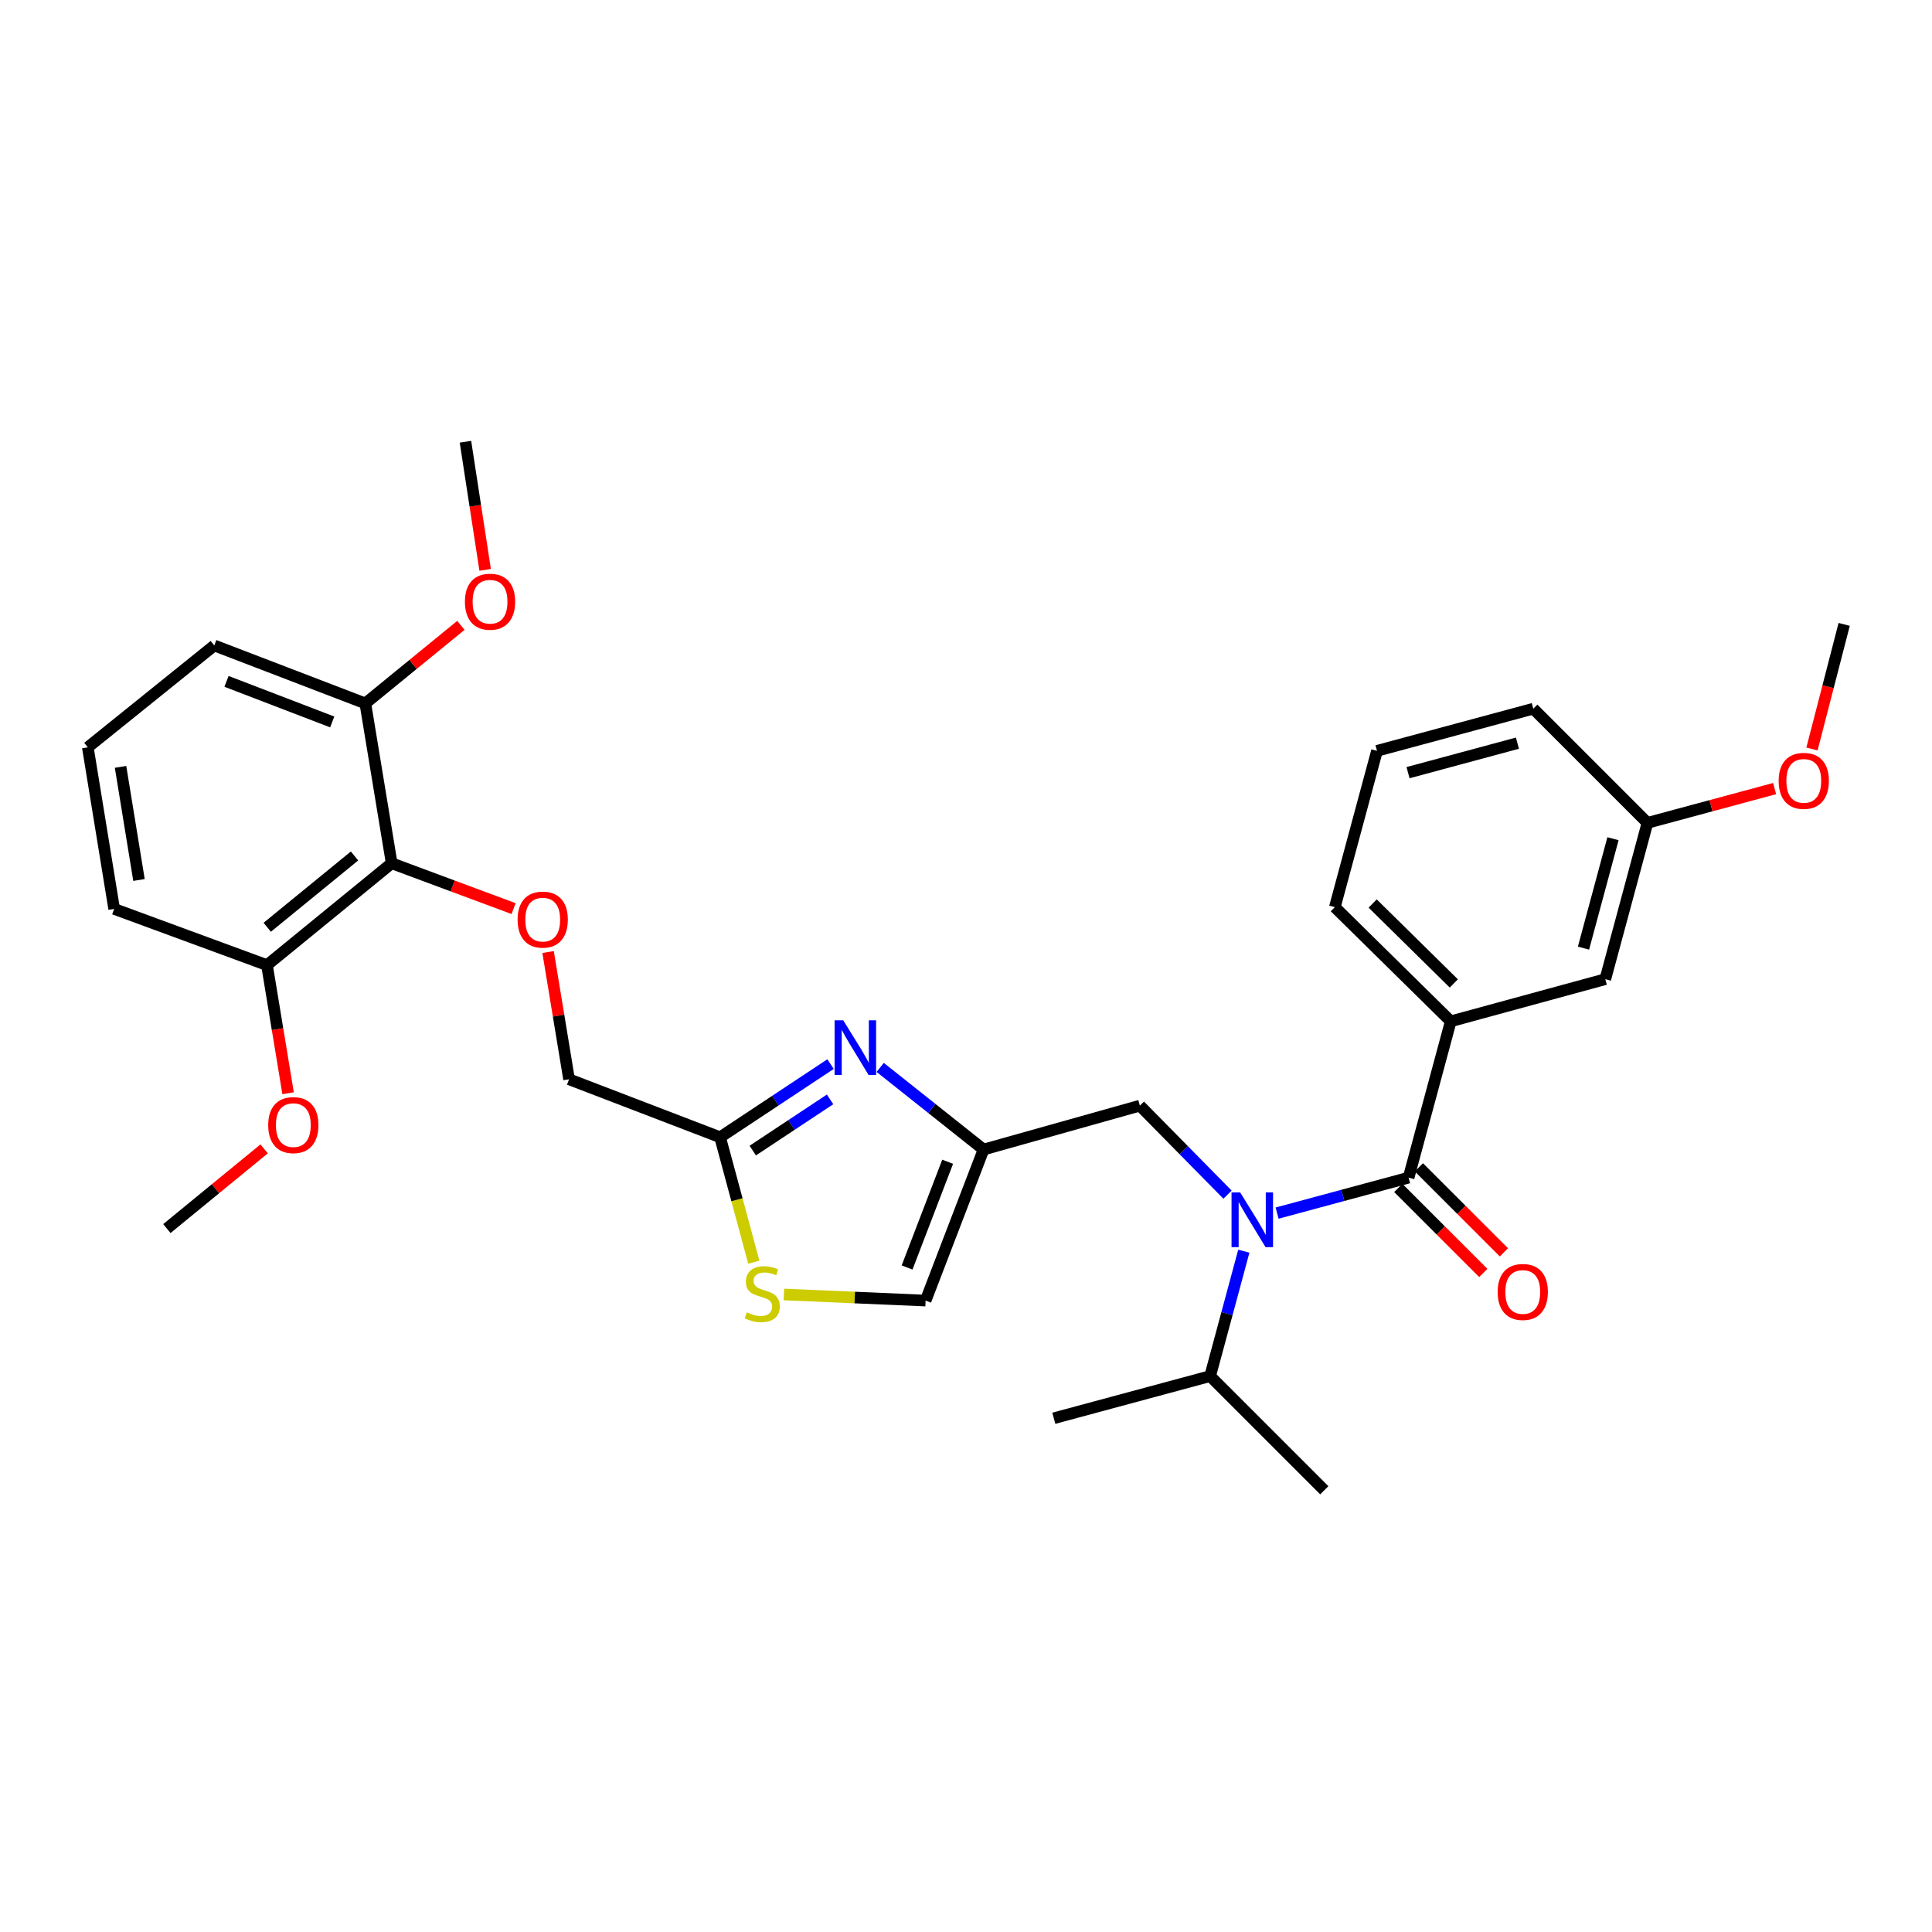 <?xml version='1.0' encoding='iso-8859-1'?>
<svg version='1.1' baseProfile='full'
              xmlns='http://www.w3.org/2000/svg'
                      xmlns:rdkit='http://www.rdkit.org/xml'
                      xmlns:xlink='http://www.w3.org/1999/xlink'
                  xml:space='preserve'
width='1000px' height='1000px' viewBox='0 0 1000 1000'>
<!-- END OF HEADER -->
<rect style='opacity:1.0;fill:#FFFFFF;stroke:none' width='1000' height='1000' x='0' y='0'> </rect>
<path class='bond-0' d='M 712.729,388.635 L 793.63,366.815' style='fill:none;fill-rule:evenodd;stroke:#000000;stroke-width:6px;stroke-linecap:butt;stroke-linejoin:miter;stroke-opacity:1' />
<path class='bond-0' d='M 728.793,399.931 L 785.424,384.656' style='fill:none;fill-rule:evenodd;stroke:#000000;stroke-width:6px;stroke-linecap:butt;stroke-linejoin:miter;stroke-opacity:1' />
<path class='bond-1' d='M 712.729,388.635 L 690.908,469.546' style='fill:none;fill-rule:evenodd;stroke:#000000;stroke-width:6px;stroke-linecap:butt;stroke-linejoin:miter;stroke-opacity:1' />
<path class='bond-2' d='M 635.368,618.353 L 612.683,595.315' style='fill:none;fill-rule:evenodd;stroke:#0000FF;stroke-width:6px;stroke-linecap:butt;stroke-linejoin:miter;stroke-opacity:1' />
<path class='bond-2' d='M 612.683,595.315 L 589.997,572.276' style='fill:none;fill-rule:evenodd;stroke:#000000;stroke-width:6px;stroke-linecap:butt;stroke-linejoin:miter;stroke-opacity:1' />
<path class='bond-3' d='M 661.017,627.904 L 695.054,618.725' style='fill:none;fill-rule:evenodd;stroke:#0000FF;stroke-width:6px;stroke-linecap:butt;stroke-linejoin:miter;stroke-opacity:1' />
<path class='bond-3' d='M 695.054,618.725 L 729.092,609.546' style='fill:none;fill-rule:evenodd;stroke:#000000;stroke-width:6px;stroke-linecap:butt;stroke-linejoin:miter;stroke-opacity:1' />
<path class='bond-4' d='M 643.797,647.621 L 635.079,679.944' style='fill:none;fill-rule:evenodd;stroke:#0000FF;stroke-width:6px;stroke-linecap:butt;stroke-linejoin:miter;stroke-opacity:1' />
<path class='bond-4' d='M 635.079,679.944 L 626.361,712.268' style='fill:none;fill-rule:evenodd;stroke:#000000;stroke-width:6px;stroke-linecap:butt;stroke-linejoin:miter;stroke-opacity:1' />
<path class='bond-5' d='M 723.757,614.88 L 745.757,636.881' style='fill:none;fill-rule:evenodd;stroke:#000000;stroke-width:6px;stroke-linecap:butt;stroke-linejoin:miter;stroke-opacity:1' />
<path class='bond-5' d='M 745.757,636.881 L 767.758,658.881' style='fill:none;fill-rule:evenodd;stroke:#FF0000;stroke-width:6px;stroke-linecap:butt;stroke-linejoin:miter;stroke-opacity:1' />
<path class='bond-5' d='M 734.427,604.211 L 756.427,626.211' style='fill:none;fill-rule:evenodd;stroke:#000000;stroke-width:6px;stroke-linecap:butt;stroke-linejoin:miter;stroke-opacity:1' />
<path class='bond-5' d='M 756.427,626.211 L 778.427,648.212' style='fill:none;fill-rule:evenodd;stroke:#FF0000;stroke-width:6px;stroke-linecap:butt;stroke-linejoin:miter;stroke-opacity:1' />
<path class='bond-6' d='M 729.092,609.546 L 750.904,528.635' style='fill:none;fill-rule:evenodd;stroke:#000000;stroke-width:6px;stroke-linecap:butt;stroke-linejoin:miter;stroke-opacity:1' />
<path class='bond-7' d='M 690.908,469.546 L 750.904,528.635' style='fill:none;fill-rule:evenodd;stroke:#000000;stroke-width:6px;stroke-linecap:butt;stroke-linejoin:miter;stroke-opacity:1' />
<path class='bond-7' d='M 710.496,467.659 L 752.492,509.022' style='fill:none;fill-rule:evenodd;stroke:#000000;stroke-width:6px;stroke-linecap:butt;stroke-linejoin:miter;stroke-opacity:1' />
<path class='bond-8' d='M 750.904,528.635 L 830.908,506.815' style='fill:none;fill-rule:evenodd;stroke:#000000;stroke-width:6px;stroke-linecap:butt;stroke-linejoin:miter;stroke-opacity:1' />
<path class='bond-9' d='M 626.361,712.268 L 685.451,771.358' style='fill:none;fill-rule:evenodd;stroke:#000000;stroke-width:6px;stroke-linecap:butt;stroke-linejoin:miter;stroke-opacity:1' />
<path class='bond-10' d='M 626.361,712.268 L 545.451,734.088' style='fill:none;fill-rule:evenodd;stroke:#000000;stroke-width:6px;stroke-linecap:butt;stroke-linejoin:miter;stroke-opacity:1' />
<path class='bond-11' d='M 589.997,572.276 L 509.087,595.002' style='fill:none;fill-rule:evenodd;stroke:#000000;stroke-width:6px;stroke-linecap:butt;stroke-linejoin:miter;stroke-opacity:1' />
<path class='bond-12' d='M 283.688,492.764 L 289.118,525.701' style='fill:none;fill-rule:evenodd;stroke:#FF0000;stroke-width:6px;stroke-linecap:butt;stroke-linejoin:miter;stroke-opacity:1' />
<path class='bond-12' d='M 289.118,525.701 L 294.548,558.637' style='fill:none;fill-rule:evenodd;stroke:#000000;stroke-width:6px;stroke-linecap:butt;stroke-linejoin:miter;stroke-opacity:1' />
<path class='bond-13' d='M 265.823,470.295 L 234.277,458.558' style='fill:none;fill-rule:evenodd;stroke:#FF0000;stroke-width:6px;stroke-linecap:butt;stroke-linejoin:miter;stroke-opacity:1' />
<path class='bond-13' d='M 234.277,458.558 L 202.731,446.82' style='fill:none;fill-rule:evenodd;stroke:#000000;stroke-width:6px;stroke-linecap:butt;stroke-linejoin:miter;stroke-opacity:1' />
<path class='bond-14' d='M 294.548,558.637 L 372.725,588.639' style='fill:none;fill-rule:evenodd;stroke:#000000;stroke-width:6px;stroke-linecap:butt;stroke-linejoin:miter;stroke-opacity:1' />
<path class='bond-15' d='M 405.741,670.023 L 442.417,671.601' style='fill:none;fill-rule:evenodd;stroke:#CCCC00;stroke-width:6px;stroke-linecap:butt;stroke-linejoin:miter;stroke-opacity:1' />
<path class='bond-15' d='M 442.417,671.601 L 479.093,673.179' style='fill:none;fill-rule:evenodd;stroke:#000000;stroke-width:6px;stroke-linecap:butt;stroke-linejoin:miter;stroke-opacity:1' />
<path class='bond-16' d='M 390.172,653.326 L 381.448,620.983' style='fill:none;fill-rule:evenodd;stroke:#CCCC00;stroke-width:6px;stroke-linecap:butt;stroke-linejoin:miter;stroke-opacity:1' />
<path class='bond-16' d='M 381.448,620.983 L 372.725,588.639' style='fill:none;fill-rule:evenodd;stroke:#000000;stroke-width:6px;stroke-linecap:butt;stroke-linejoin:miter;stroke-opacity:1' />
<path class='bond-17' d='M 479.093,673.179 L 509.087,595.002' style='fill:none;fill-rule:evenodd;stroke:#000000;stroke-width:6px;stroke-linecap:butt;stroke-linejoin:miter;stroke-opacity:1' />
<path class='bond-17' d='M 469.505,656.047 L 490.5,601.323' style='fill:none;fill-rule:evenodd;stroke:#000000;stroke-width:6px;stroke-linecap:butt;stroke-linejoin:miter;stroke-opacity:1' />
<path class='bond-18' d='M 189.093,364.091 L 110.915,334.089' style='fill:none;fill-rule:evenodd;stroke:#000000;stroke-width:6px;stroke-linecap:butt;stroke-linejoin:miter;stroke-opacity:1' />
<path class='bond-18' d='M 171.96,373.678 L 117.236,352.676' style='fill:none;fill-rule:evenodd;stroke:#000000;stroke-width:6px;stroke-linecap:butt;stroke-linejoin:miter;stroke-opacity:1' />
<path class='bond-19' d='M 189.093,364.091 L 202.731,446.82' style='fill:none;fill-rule:evenodd;stroke:#000000;stroke-width:6px;stroke-linecap:butt;stroke-linejoin:miter;stroke-opacity:1' />
<path class='bond-20' d='M 189.093,364.091 L 213.824,343.888' style='fill:none;fill-rule:evenodd;stroke:#000000;stroke-width:6px;stroke-linecap:butt;stroke-linejoin:miter;stroke-opacity:1' />
<path class='bond-20' d='M 213.824,343.888 L 238.556,323.685' style='fill:none;fill-rule:evenodd;stroke:#FF0000;stroke-width:6px;stroke-linecap:butt;stroke-linejoin:miter;stroke-opacity:1' />
<path class='bond-21' d='M 110.915,334.089 L 45.455,386.816' style='fill:none;fill-rule:evenodd;stroke:#000000;stroke-width:6px;stroke-linecap:butt;stroke-linejoin:miter;stroke-opacity:1' />
<path class='bond-22' d='M 45.455,386.816 L 59.093,470.451' style='fill:none;fill-rule:evenodd;stroke:#000000;stroke-width:6px;stroke-linecap:butt;stroke-linejoin:miter;stroke-opacity:1' />
<path class='bond-22' d='M 62.393,396.933 L 71.94,455.477' style='fill:none;fill-rule:evenodd;stroke:#000000;stroke-width:6px;stroke-linecap:butt;stroke-linejoin:miter;stroke-opacity:1' />
<path class='bond-23' d='M 59.093,470.451 L 138.184,499.547' style='fill:none;fill-rule:evenodd;stroke:#000000;stroke-width:6px;stroke-linecap:butt;stroke-linejoin:miter;stroke-opacity:1' />
<path class='bond-24' d='M 138.184,499.547 L 202.731,446.82' style='fill:none;fill-rule:evenodd;stroke:#000000;stroke-width:6px;stroke-linecap:butt;stroke-linejoin:miter;stroke-opacity:1' />
<path class='bond-24' d='M 138.321,479.953 L 183.504,443.043' style='fill:none;fill-rule:evenodd;stroke:#000000;stroke-width:6px;stroke-linecap:butt;stroke-linejoin:miter;stroke-opacity:1' />
<path class='bond-25' d='M 138.184,499.547 L 143.65,532.7' style='fill:none;fill-rule:evenodd;stroke:#000000;stroke-width:6px;stroke-linecap:butt;stroke-linejoin:miter;stroke-opacity:1' />
<path class='bond-25' d='M 143.65,532.7 L 149.116,565.852' style='fill:none;fill-rule:evenodd;stroke:#FF0000;stroke-width:6px;stroke-linecap:butt;stroke-linejoin:miter;stroke-opacity:1' />
<path class='bond-26' d='M 136.707,594.656 L 111.539,615.283' style='fill:none;fill-rule:evenodd;stroke:#FF0000;stroke-width:6px;stroke-linecap:butt;stroke-linejoin:miter;stroke-opacity:1' />
<path class='bond-26' d='M 111.539,615.283 L 86.371,635.909' style='fill:none;fill-rule:evenodd;stroke:#000000;stroke-width:6px;stroke-linecap:butt;stroke-linejoin:miter;stroke-opacity:1' />
<path class='bond-27' d='M 251.115,294.951 L 246.015,261.797' style='fill:none;fill-rule:evenodd;stroke:#FF0000;stroke-width:6px;stroke-linecap:butt;stroke-linejoin:miter;stroke-opacity:1' />
<path class='bond-27' d='M 246.015,261.797 L 240.915,228.642' style='fill:none;fill-rule:evenodd;stroke:#000000;stroke-width:6px;stroke-linecap:butt;stroke-linejoin:miter;stroke-opacity:1' />
<path class='bond-28' d='M 509.087,595.002 L 482.337,573.747' style='fill:none;fill-rule:evenodd;stroke:#000000;stroke-width:6px;stroke-linecap:butt;stroke-linejoin:miter;stroke-opacity:1' />
<path class='bond-28' d='M 482.337,573.747 L 455.588,552.492' style='fill:none;fill-rule:evenodd;stroke:#0000FF;stroke-width:6px;stroke-linecap:butt;stroke-linejoin:miter;stroke-opacity:1' />
<path class='bond-29' d='M 429.89,550.778 L 401.307,569.708' style='fill:none;fill-rule:evenodd;stroke:#0000FF;stroke-width:6px;stroke-linecap:butt;stroke-linejoin:miter;stroke-opacity:1' />
<path class='bond-29' d='M 401.307,569.708 L 372.725,588.639' style='fill:none;fill-rule:evenodd;stroke:#000000;stroke-width:6px;stroke-linecap:butt;stroke-linejoin:miter;stroke-opacity:1' />
<path class='bond-29' d='M 429.647,569.037 L 409.639,582.288' style='fill:none;fill-rule:evenodd;stroke:#0000FF;stroke-width:6px;stroke-linecap:butt;stroke-linejoin:miter;stroke-opacity:1' />
<path class='bond-29' d='M 409.639,582.288 L 389.632,595.54' style='fill:none;fill-rule:evenodd;stroke:#000000;stroke-width:6px;stroke-linecap:butt;stroke-linejoin:miter;stroke-opacity:1' />
<path class='bond-30' d='M 830.908,506.815 L 852.72,425.913' style='fill:none;fill-rule:evenodd;stroke:#000000;stroke-width:6px;stroke-linecap:butt;stroke-linejoin:miter;stroke-opacity:1' />
<path class='bond-30' d='M 819.612,490.752 L 834.88,434.121' style='fill:none;fill-rule:evenodd;stroke:#000000;stroke-width:6px;stroke-linecap:butt;stroke-linejoin:miter;stroke-opacity:1' />
<path class='bond-31' d='M 793.63,366.815 L 852.72,425.913' style='fill:none;fill-rule:evenodd;stroke:#000000;stroke-width:6px;stroke-linecap:butt;stroke-linejoin:miter;stroke-opacity:1' />
<path class='bond-32' d='M 852.72,425.913 L 885.628,417.039' style='fill:none;fill-rule:evenodd;stroke:#000000;stroke-width:6px;stroke-linecap:butt;stroke-linejoin:miter;stroke-opacity:1' />
<path class='bond-32' d='M 885.628,417.039 L 918.536,408.164' style='fill:none;fill-rule:evenodd;stroke:#FF0000;stroke-width:6px;stroke-linecap:butt;stroke-linejoin:miter;stroke-opacity:1' />
<path class='bond-33' d='M 937.872,387.684 L 946.209,355.433' style='fill:none;fill-rule:evenodd;stroke:#FF0000;stroke-width:6px;stroke-linecap:butt;stroke-linejoin:miter;stroke-opacity:1' />
<path class='bond-33' d='M 946.209,355.433 L 954.545,323.183' style='fill:none;fill-rule:evenodd;stroke:#000000;stroke-width:6px;stroke-linecap:butt;stroke-linejoin:miter;stroke-opacity:1' />
<path  class='atom-1' d='M 641.922 617.206
L 651.202 632.206
Q 652.122 633.686, 653.602 636.366
Q 655.082 639.046, 655.162 639.206
L 655.162 617.206
L 658.922 617.206
L 658.922 645.526
L 655.042 645.526
L 645.082 629.126
Q 643.922 627.206, 642.682 625.006
Q 641.482 622.806, 641.122 622.126
L 641.122 645.526
L 637.442 645.526
L 637.442 617.206
L 641.922 617.206
' fill='#0000FF'/>
<path  class='atom-3' d='M 775.182 668.715
Q 775.182 661.915, 778.542 658.115
Q 781.902 654.315, 788.182 654.315
Q 794.462 654.315, 797.822 658.115
Q 801.182 661.915, 801.182 668.715
Q 801.182 675.595, 797.782 679.515
Q 794.382 683.395, 788.182 683.395
Q 781.942 683.395, 778.542 679.515
Q 775.182 675.635, 775.182 668.715
M 788.182 680.195
Q 792.502 680.195, 794.822 677.315
Q 797.182 674.395, 797.182 668.715
Q 797.182 663.155, 794.822 660.355
Q 792.502 657.515, 788.182 657.515
Q 783.862 657.515, 781.502 660.315
Q 779.182 663.115, 779.182 668.715
Q 779.182 674.435, 781.502 677.315
Q 783.862 680.195, 788.182 680.195
' fill='#FF0000'/>
<path  class='atom-9' d='M 267.909 475.988
Q 267.909 469.188, 271.269 465.388
Q 274.629 461.588, 280.909 461.588
Q 287.189 461.588, 290.549 465.388
Q 293.909 469.188, 293.909 475.988
Q 293.909 482.868, 290.509 486.788
Q 287.109 490.668, 280.909 490.668
Q 274.669 490.668, 271.269 486.788
Q 267.909 482.908, 267.909 475.988
M 280.909 487.468
Q 285.229 487.468, 287.549 484.588
Q 289.909 481.668, 289.909 475.988
Q 289.909 470.428, 287.549 467.628
Q 285.229 464.788, 280.909 464.788
Q 276.589 464.788, 274.229 467.588
Q 271.909 470.388, 271.909 475.988
Q 271.909 481.708, 274.229 484.588
Q 276.589 487.468, 280.909 487.468
' fill='#FF0000'/>
<path  class='atom-11' d='M 386.545 679.261
Q 386.865 679.381, 388.185 679.941
Q 389.505 680.501, 390.945 680.861
Q 392.425 681.181, 393.865 681.181
Q 396.545 681.181, 398.105 679.901
Q 399.665 678.581, 399.665 676.301
Q 399.665 674.741, 398.865 673.781
Q 398.105 672.821, 396.905 672.301
Q 395.705 671.781, 393.705 671.181
Q 391.185 670.421, 389.665 669.701
Q 388.185 668.981, 387.105 667.461
Q 386.065 665.941, 386.065 663.381
Q 386.065 659.821, 388.465 657.621
Q 390.905 655.421, 395.705 655.421
Q 398.985 655.421, 402.705 656.981
L 401.785 660.061
Q 398.385 658.661, 395.825 658.661
Q 393.065 658.661, 391.545 659.821
Q 390.025 660.941, 390.065 662.901
Q 390.065 664.421, 390.825 665.341
Q 391.625 666.261, 392.745 666.781
Q 393.905 667.301, 395.825 667.901
Q 398.385 668.701, 399.905 669.501
Q 401.425 670.301, 402.505 671.941
Q 403.625 673.541, 403.625 676.301
Q 403.625 680.221, 400.985 682.341
Q 398.385 684.421, 394.025 684.421
Q 391.505 684.421, 389.585 683.861
Q 387.705 683.341, 385.465 682.421
L 386.545 679.261
' fill='#CCCC00'/>
<path  class='atom-19' d='M 138.823 582.348
Q 138.823 575.548, 142.183 571.748
Q 145.543 567.948, 151.823 567.948
Q 158.103 567.948, 161.463 571.748
Q 164.823 575.548, 164.823 582.348
Q 164.823 589.228, 161.423 593.148
Q 158.023 597.028, 151.823 597.028
Q 145.583 597.028, 142.183 593.148
Q 138.823 589.268, 138.823 582.348
M 151.823 593.828
Q 156.143 593.828, 158.463 590.948
Q 160.823 588.028, 160.823 582.348
Q 160.823 576.788, 158.463 573.988
Q 156.143 571.148, 151.823 571.148
Q 147.503 571.148, 145.143 573.948
Q 142.823 576.748, 142.823 582.348
Q 142.823 588.068, 145.143 590.948
Q 147.503 593.828, 151.823 593.828
' fill='#FF0000'/>
<path  class='atom-21' d='M 240.64 311.443
Q 240.64 304.643, 244 300.843
Q 247.36 297.043, 253.64 297.043
Q 259.92 297.043, 263.28 300.843
Q 266.64 304.643, 266.64 311.443
Q 266.64 318.323, 263.24 322.243
Q 259.84 326.123, 253.64 326.123
Q 247.4 326.123, 244 322.243
Q 240.64 318.363, 240.64 311.443
M 253.64 322.923
Q 257.96 322.923, 260.28 320.043
Q 262.64 317.123, 262.64 311.443
Q 262.64 305.883, 260.28 303.083
Q 257.96 300.243, 253.64 300.243
Q 249.32 300.243, 246.96 303.043
Q 244.64 305.843, 244.64 311.443
Q 244.64 317.163, 246.96 320.043
Q 249.32 322.923, 253.64 322.923
' fill='#FF0000'/>
<path  class='atom-24' d='M 436.469 528.114
L 445.749 543.114
Q 446.669 544.594, 448.149 547.274
Q 449.629 549.954, 449.709 550.114
L 449.709 528.114
L 453.469 528.114
L 453.469 556.434
L 449.589 556.434
L 439.629 540.034
Q 438.469 538.114, 437.229 535.914
Q 436.029 533.714, 435.669 533.034
L 435.669 556.434
L 431.989 556.434
L 431.989 528.114
L 436.469 528.114
' fill='#0000FF'/>
<path  class='atom-30' d='M 920.631 404.173
Q 920.631 397.373, 923.991 393.573
Q 927.351 389.773, 933.631 389.773
Q 939.911 389.773, 943.271 393.573
Q 946.631 397.373, 946.631 404.173
Q 946.631 411.053, 943.231 414.973
Q 939.831 418.853, 933.631 418.853
Q 927.391 418.853, 923.991 414.973
Q 920.631 411.093, 920.631 404.173
M 933.631 415.653
Q 937.951 415.653, 940.271 412.773
Q 942.631 409.853, 942.631 404.173
Q 942.631 398.613, 940.271 395.813
Q 937.951 392.973, 933.631 392.973
Q 929.311 392.973, 926.951 395.773
Q 924.631 398.573, 924.631 404.173
Q 924.631 409.893, 926.951 412.773
Q 929.311 415.653, 933.631 415.653
' fill='#FF0000'/>
</svg>
